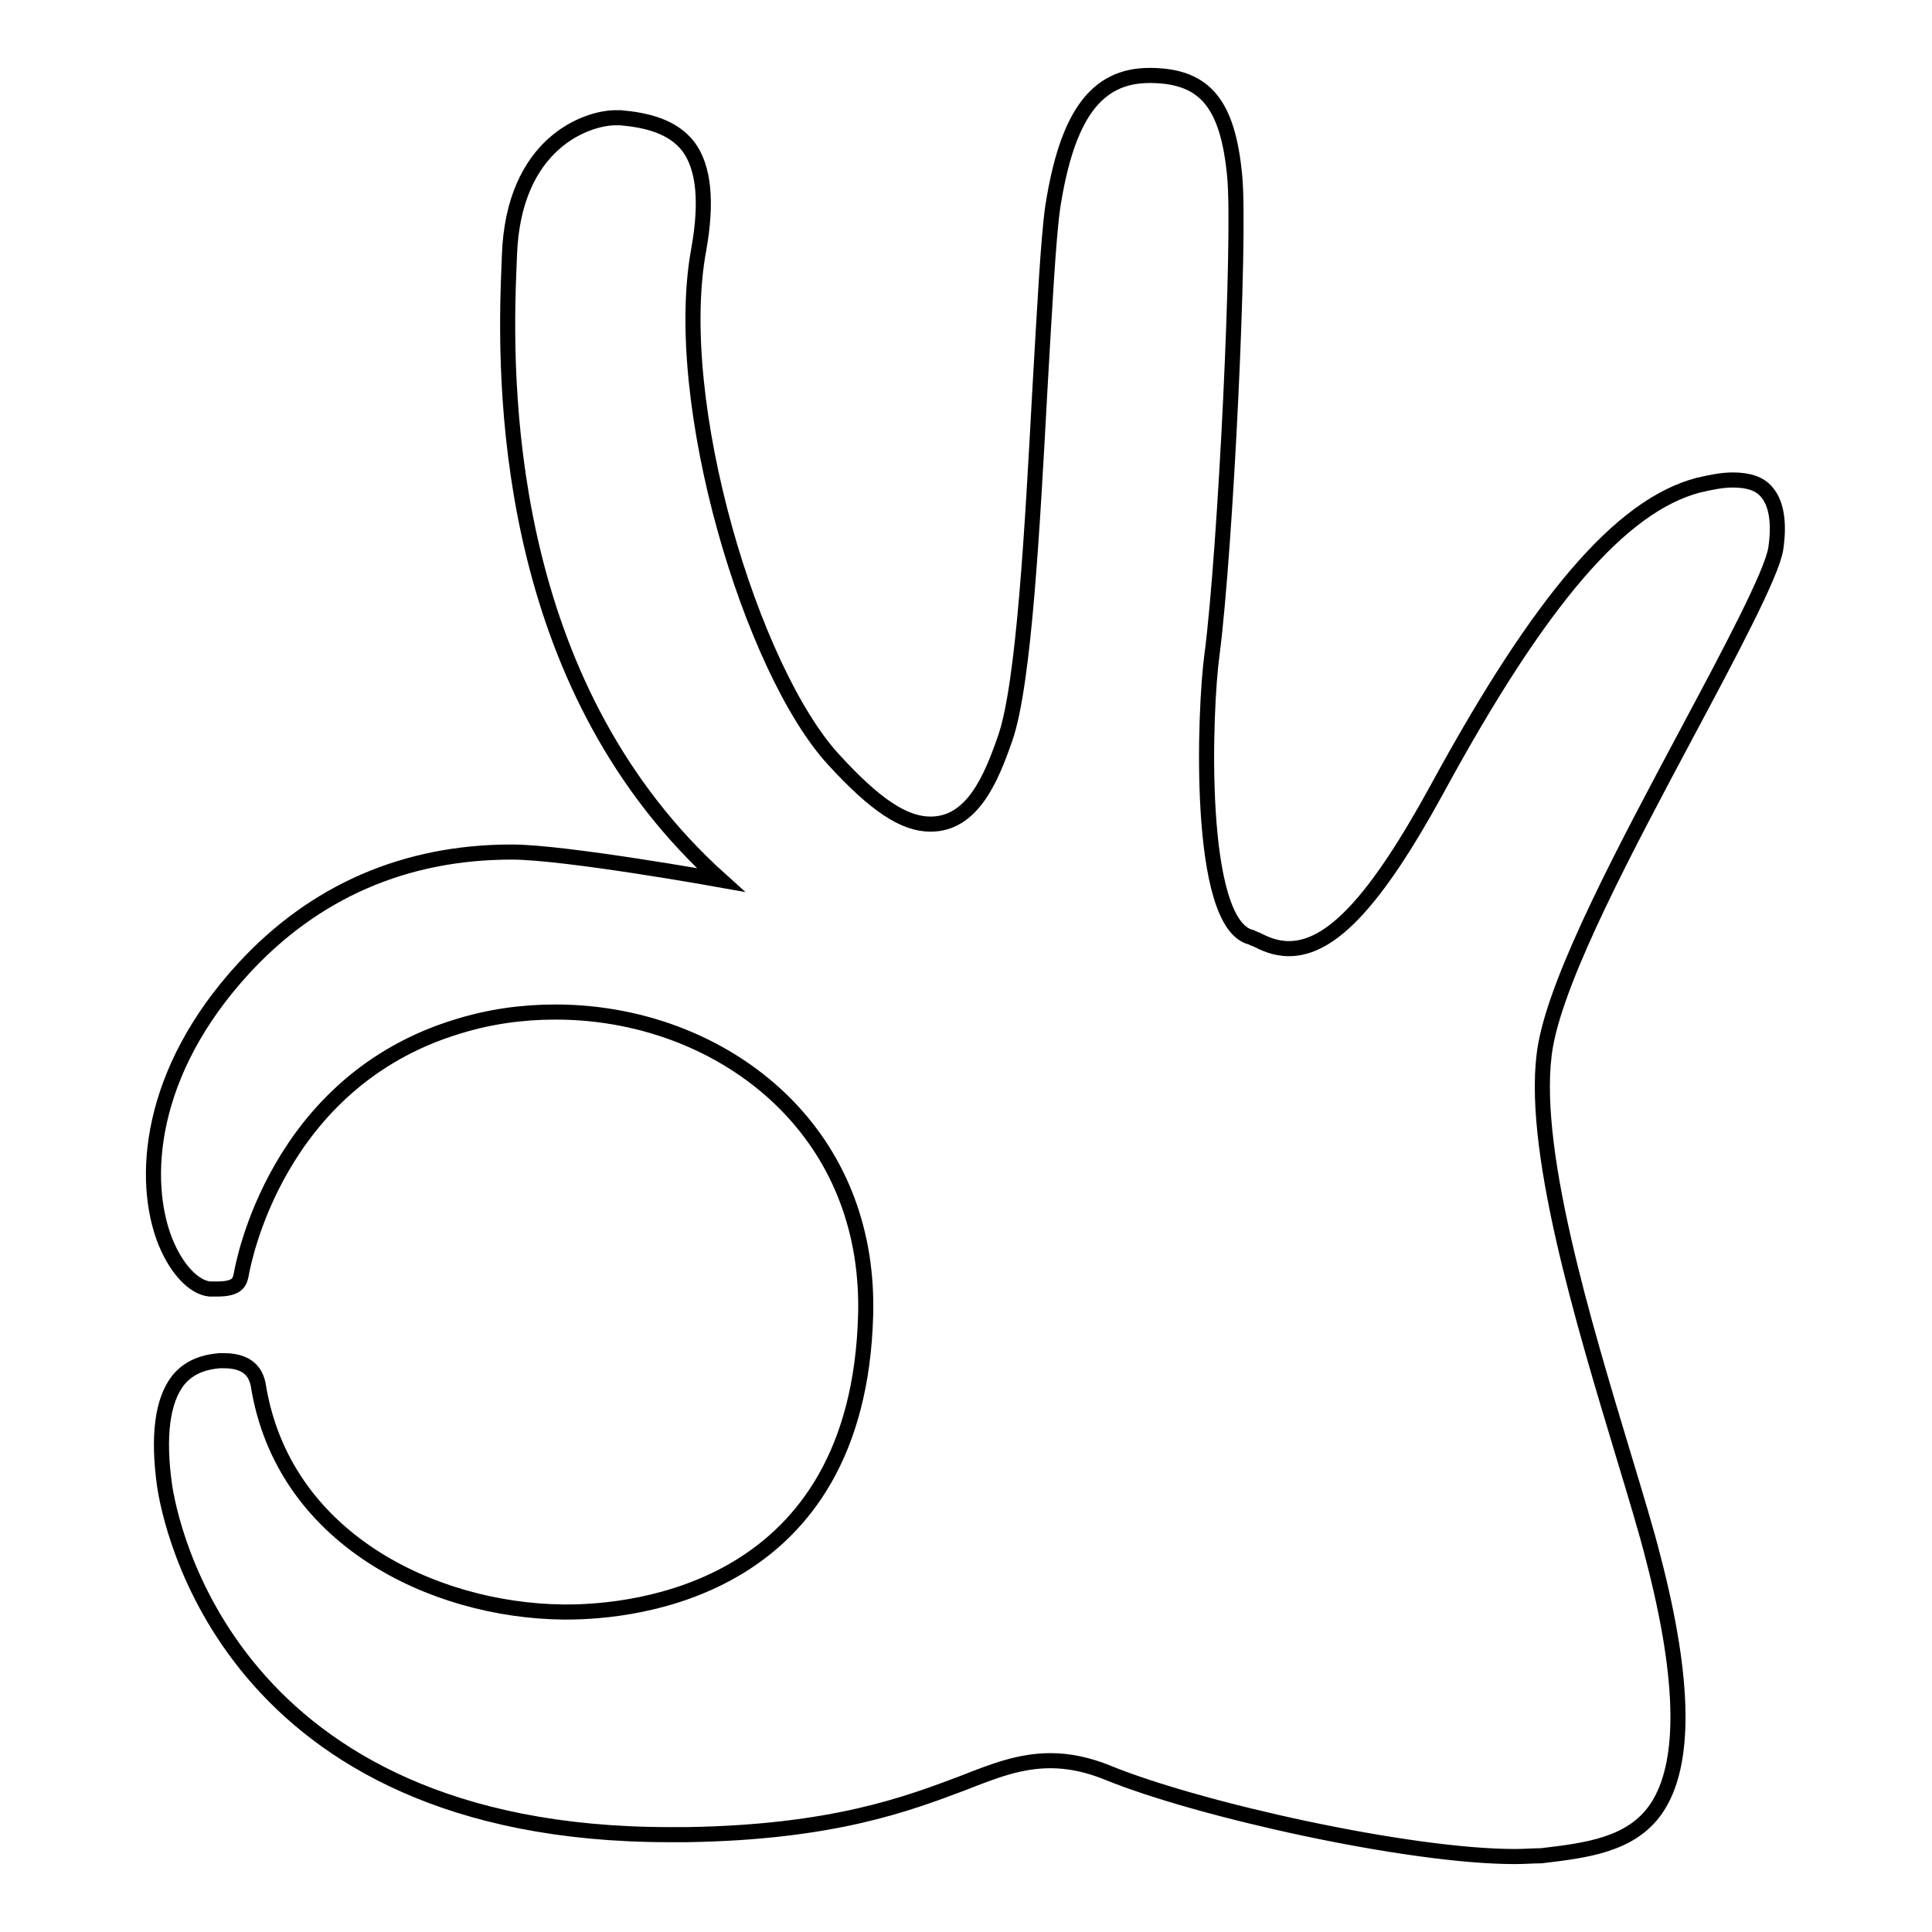 <?xml version="1.0" encoding="utf-8"?>
<!-- Svg Vector Icons : http://www.onlinewebfonts.com/icon -->
<!DOCTYPE svg PUBLIC "-//W3C//DTD SVG 1.1//EN" "http://www.w3.org/Graphics/SVG/1.1/DTD/svg11.dtd">
<svg version="1.1" xmlns="http://www.w3.org/2000/svg" xmlns:xlink="http://www.w3.org/1999/xlink" x="0px" y="0px" viewBox="0 0 256 256" enable-background="new 0 0 256 256" xml:space="preserve">
<g> <path stroke-width="2" fill-opacity="0" stroke="#000000"  d="M200.7,246c-14.1,0-41.9-6.2-53.9-11.1c-2.7-1.1-5.2-1.6-7.6-1.6c-4,0-7.4,1.3-11.7,3 c-7.2,2.7-17.1,6.5-36.5,6.8c-0.8,0-1.5,0-2.3,0c-58.6,0-66.2-41.6-66.9-46.3c-0.9-6.5-0.3-11.2,1.8-13.9c1.3-1.6,3.1-2.4,5.5-2.6 c0.2,0,0.4,0,0.6,0c3.8,0,4.3,2.3,4.5,3.1c3.2,20.5,23.2,30,40.4,30.2l0.5,0c9,0,38.6-2.8,39.6-39.3c0.3-10.9-3.3-20.5-10.4-27.8 c-7.7-7.9-18.9-12.4-30.7-12.4c-4.4,0-8.7,0.6-12.9,1.9c-24.2,7.3-28.5,31.7-28.7,32.7c-0.2,1.1-0.4,2.1-3.2,2.1l0,0 c-0.3,0-0.6,0-1,0c-2.1-0.2-4.4-2.6-5.9-6.3c-3.2-8.1-2.3-22.4,10.4-36.2c9.4-10.2,21.4-15.4,35.5-15.4c7.1,0,27.7,3.7,27.7,3.7 C67.8,91.7,66.7,54.1,67.4,36.5l0.1-2.6c0.5-15,10.3-18.3,14.1-18.3c0.2,0,0.4,0,0.6,0c3.4,0.3,6.9,1.1,9,3.8 c2.1,2.8,2.5,7.4,1.4,13.6c-3.8,20.3,7,55.9,17.9,67.7c5.5,6,9.3,8.5,12.8,8.5c5.5,0,8-5.9,9.9-11.4c2.5-7.2,3.6-28,4.6-46.3 c0.6-10.3,1.1-20,1.7-24.1c1.9-12.2,5.8-17.4,12.8-17.4h0.3c7.1,0.1,10.1,3.8,11,13.3c0.8,8.1-1.2,49.5-3,63.4 c-1,7.2-2.1,35.8,5.2,37.5c0.2,0.1,0.4,0.2,0.7,0.3c1,0.5,2.4,1.2,4.3,1.2c5.6,0,11.5-6.3,19.6-21.1C204.1,79.4,214.8,67,225,64.3 c1.7-0.4,3.2-0.7,4.6-0.7c2.1,0,3.6,0.5,4.5,1.6c1.3,1.5,1.7,4.1,1.2,7.5c-0.5,3.3-6.2,14-11.7,24.3c-8,15-17.1,32-18.8,41.5 c-2.3,12.9,5.1,37,10.4,54.6c1.6,5.3,3,9.9,3.9,13.5c4.2,16.2,4.3,27.2,0.4,33c-3.3,4.9-9.4,5.6-15.3,6.3 C203.2,245.9,202,246,200.7,246z"/></g>
</svg>